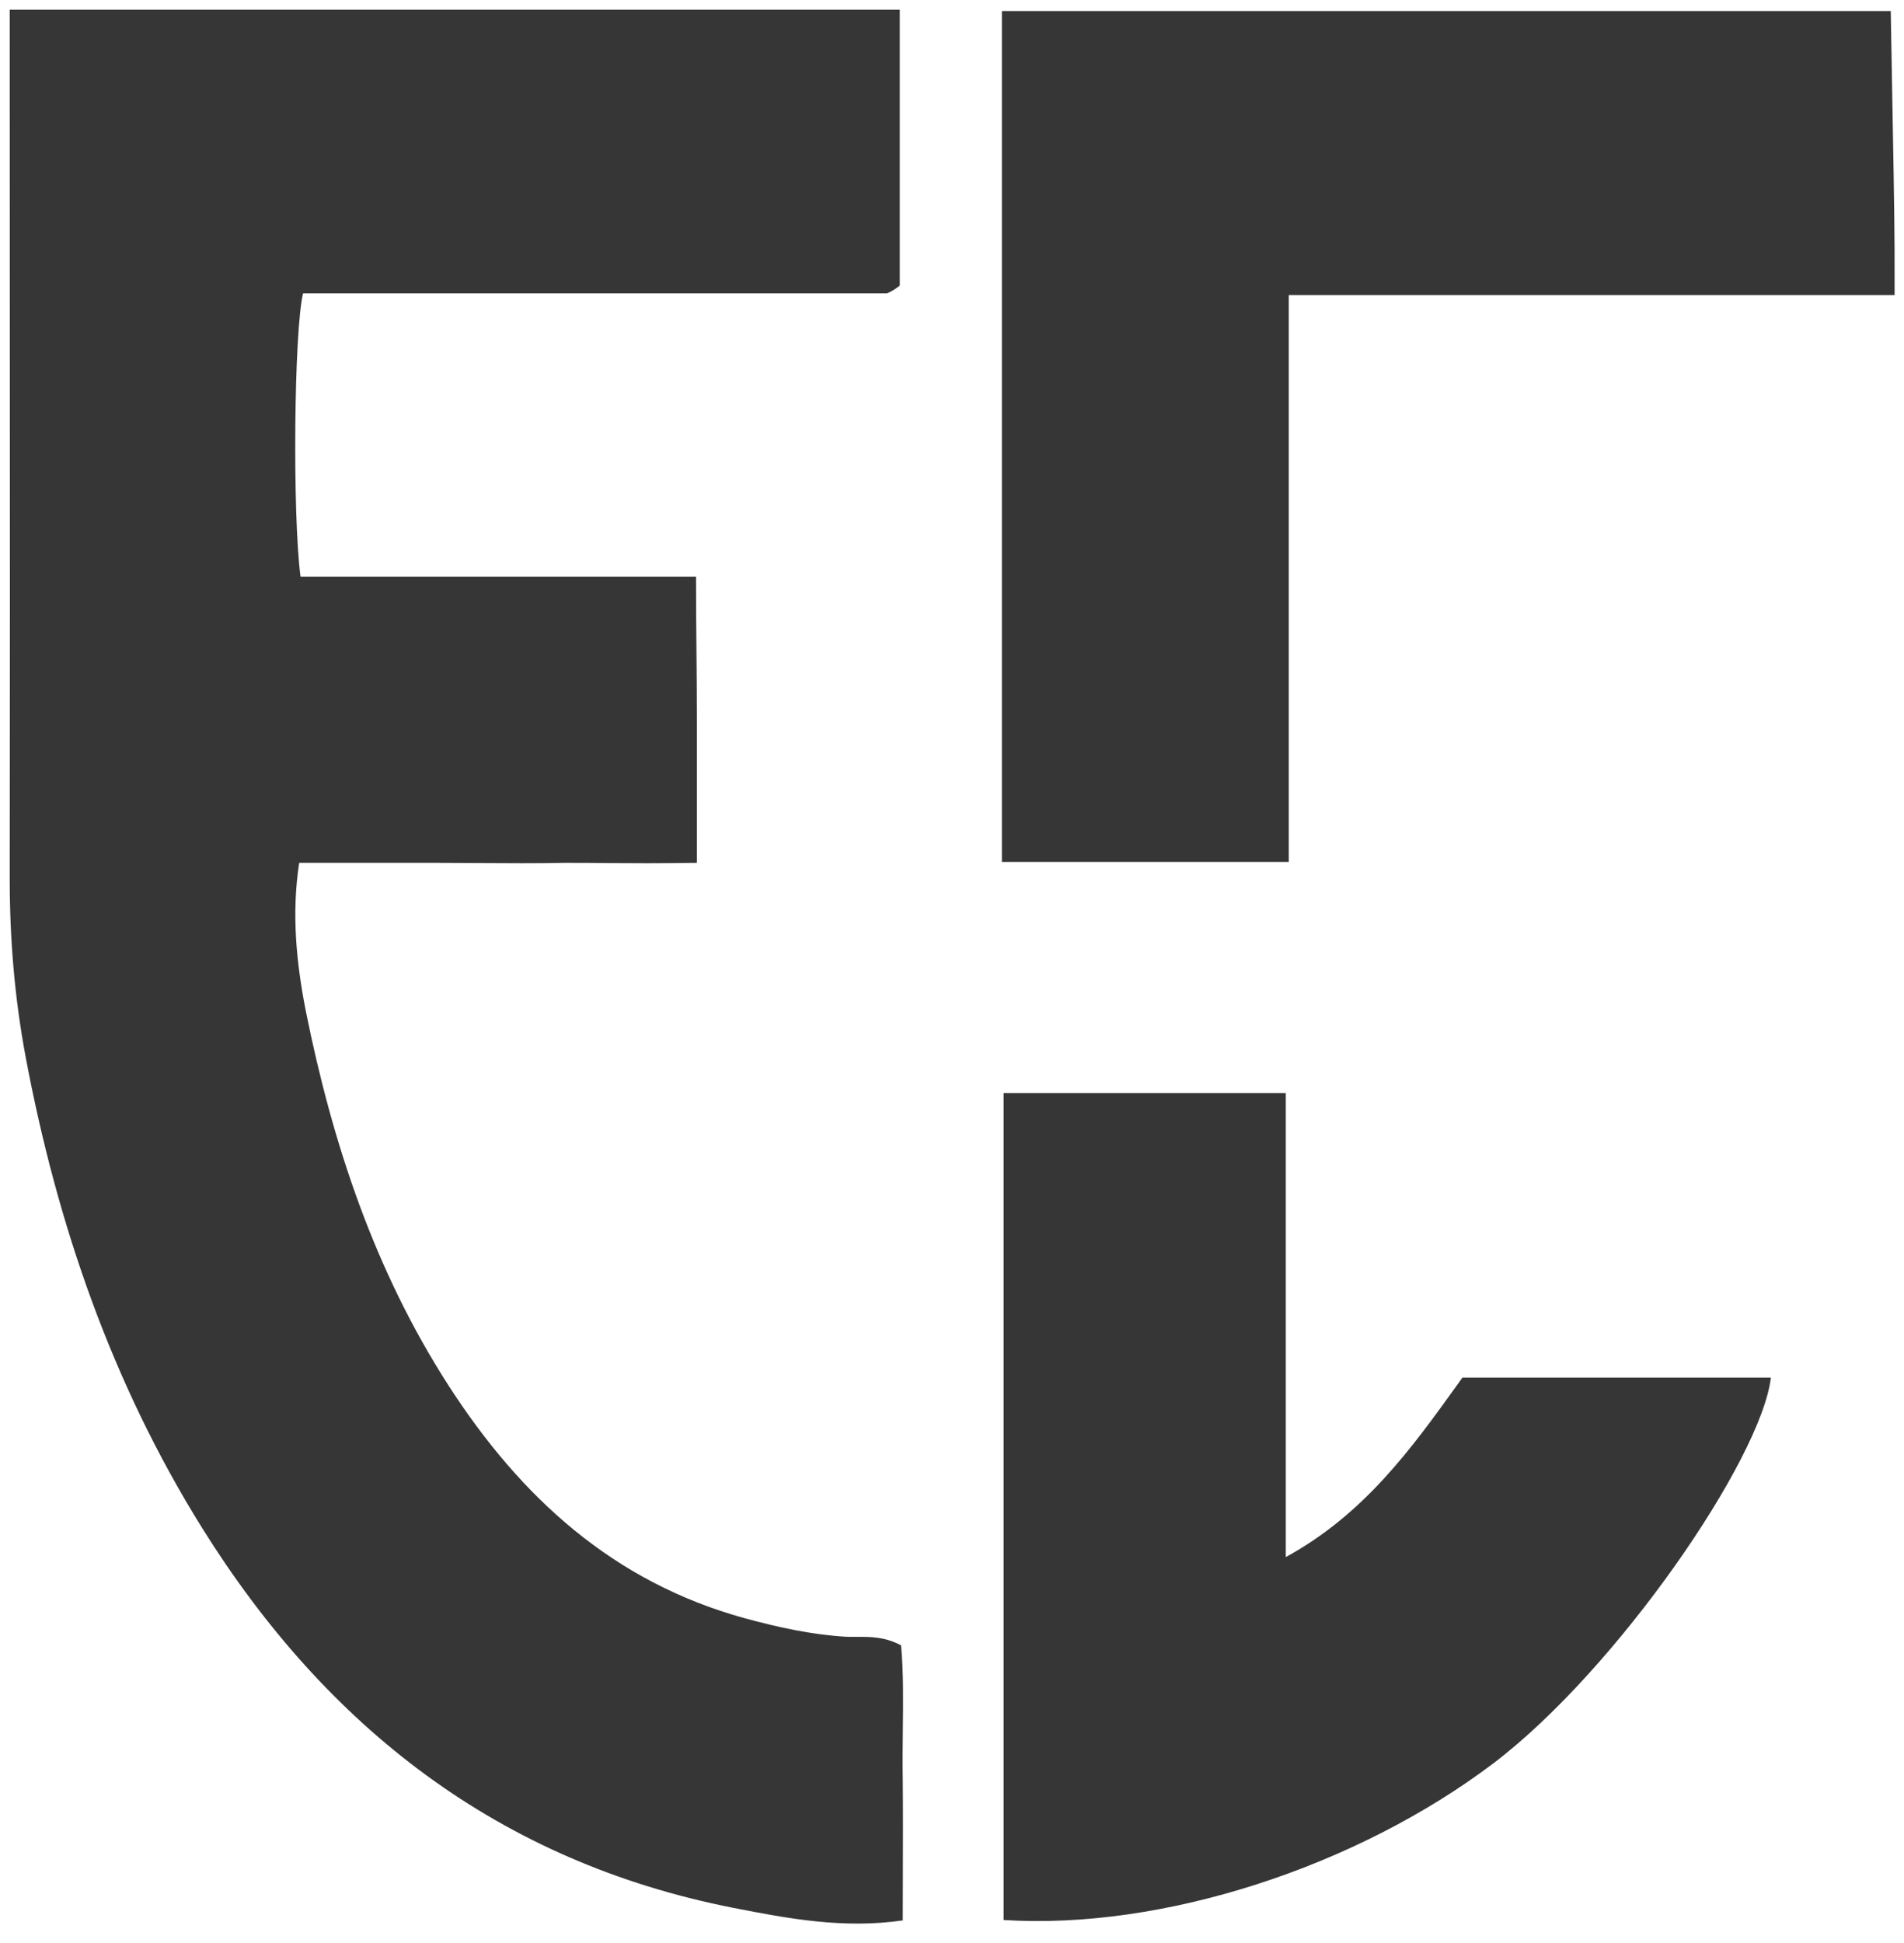 <svg width="49" height="50" viewBox="0 0 49 50" fill="none" xmlns="http://www.w3.org/2000/svg">
<path fill-rule="evenodd" clip-rule="evenodd" d="M0.25 0.25H23.156V7.35C23.156 7.35 23.067 7.416 23.034 7.439C23.017 7.45 22.998 7.461 22.979 7.472C22.959 7.483 22.94 7.494 22.923 7.505L22.901 7.516C22.867 7.534 22.838 7.549 22.801 7.549H22.535H7.8C7.567 8.48 7.523 13.231 7.734 14.838H17.912C17.912 15.466 17.917 16.078 17.923 16.681L17.923 16.681C17.928 17.268 17.934 17.847 17.934 18.426V22.203C16.821 22.218 16.305 22.213 15.709 22.209H15.709H15.708C15.378 22.206 15.024 22.203 14.53 22.203C13.79 22.218 13.05 22.213 12.314 22.208H12.313L12.313 22.208C11.946 22.206 11.58 22.203 11.215 22.203H7.7C7.501 23.499 7.623 24.751 7.867 26.002C8.554 29.425 9.641 32.703 11.548 35.661C13.399 38.53 15.783 40.712 19.165 41.642C20.018 41.875 20.872 42.063 21.759 42.118C21.857 42.123 21.956 42.123 22.057 42.122C22.402 42.12 22.769 42.117 23.189 42.34C23.253 43.048 23.244 43.783 23.235 44.527C23.23 44.948 23.226 45.372 23.233 45.796C23.241 46.581 23.238 47.366 23.236 48.171C23.235 48.581 23.233 48.995 23.233 49.418C21.715 49.639 20.284 49.373 18.876 49.096C12.845 47.911 8.41 44.456 5.206 39.327C2.878 35.594 1.47 31.507 0.66 27.199C0.372 25.659 0.25 24.142 0.25 22.602C0.257 17.803 0.255 13.008 0.252 8.212C0.251 5.814 0.25 3.415 0.25 1.014V0.25ZM33.157 22.181H25.784V0.283H48.659C48.733 4.369 48.752 5.4 48.757 6.431C48.758 6.78 48.758 7.128 48.758 7.594H47.437H34.553H33.167V22.181H33.157ZM25.828 28.129V49.407H25.817C29.93 49.672 34.919 48.033 38.434 45.375C41.616 42.96 45.33 37.544 45.574 35.45H37.635C37.6 35.5 37.565 35.549 37.53 35.598C36.324 37.277 35.115 38.961 33.09 40.069V28.129H25.828Z" fill="#363636"/>
</svg>
